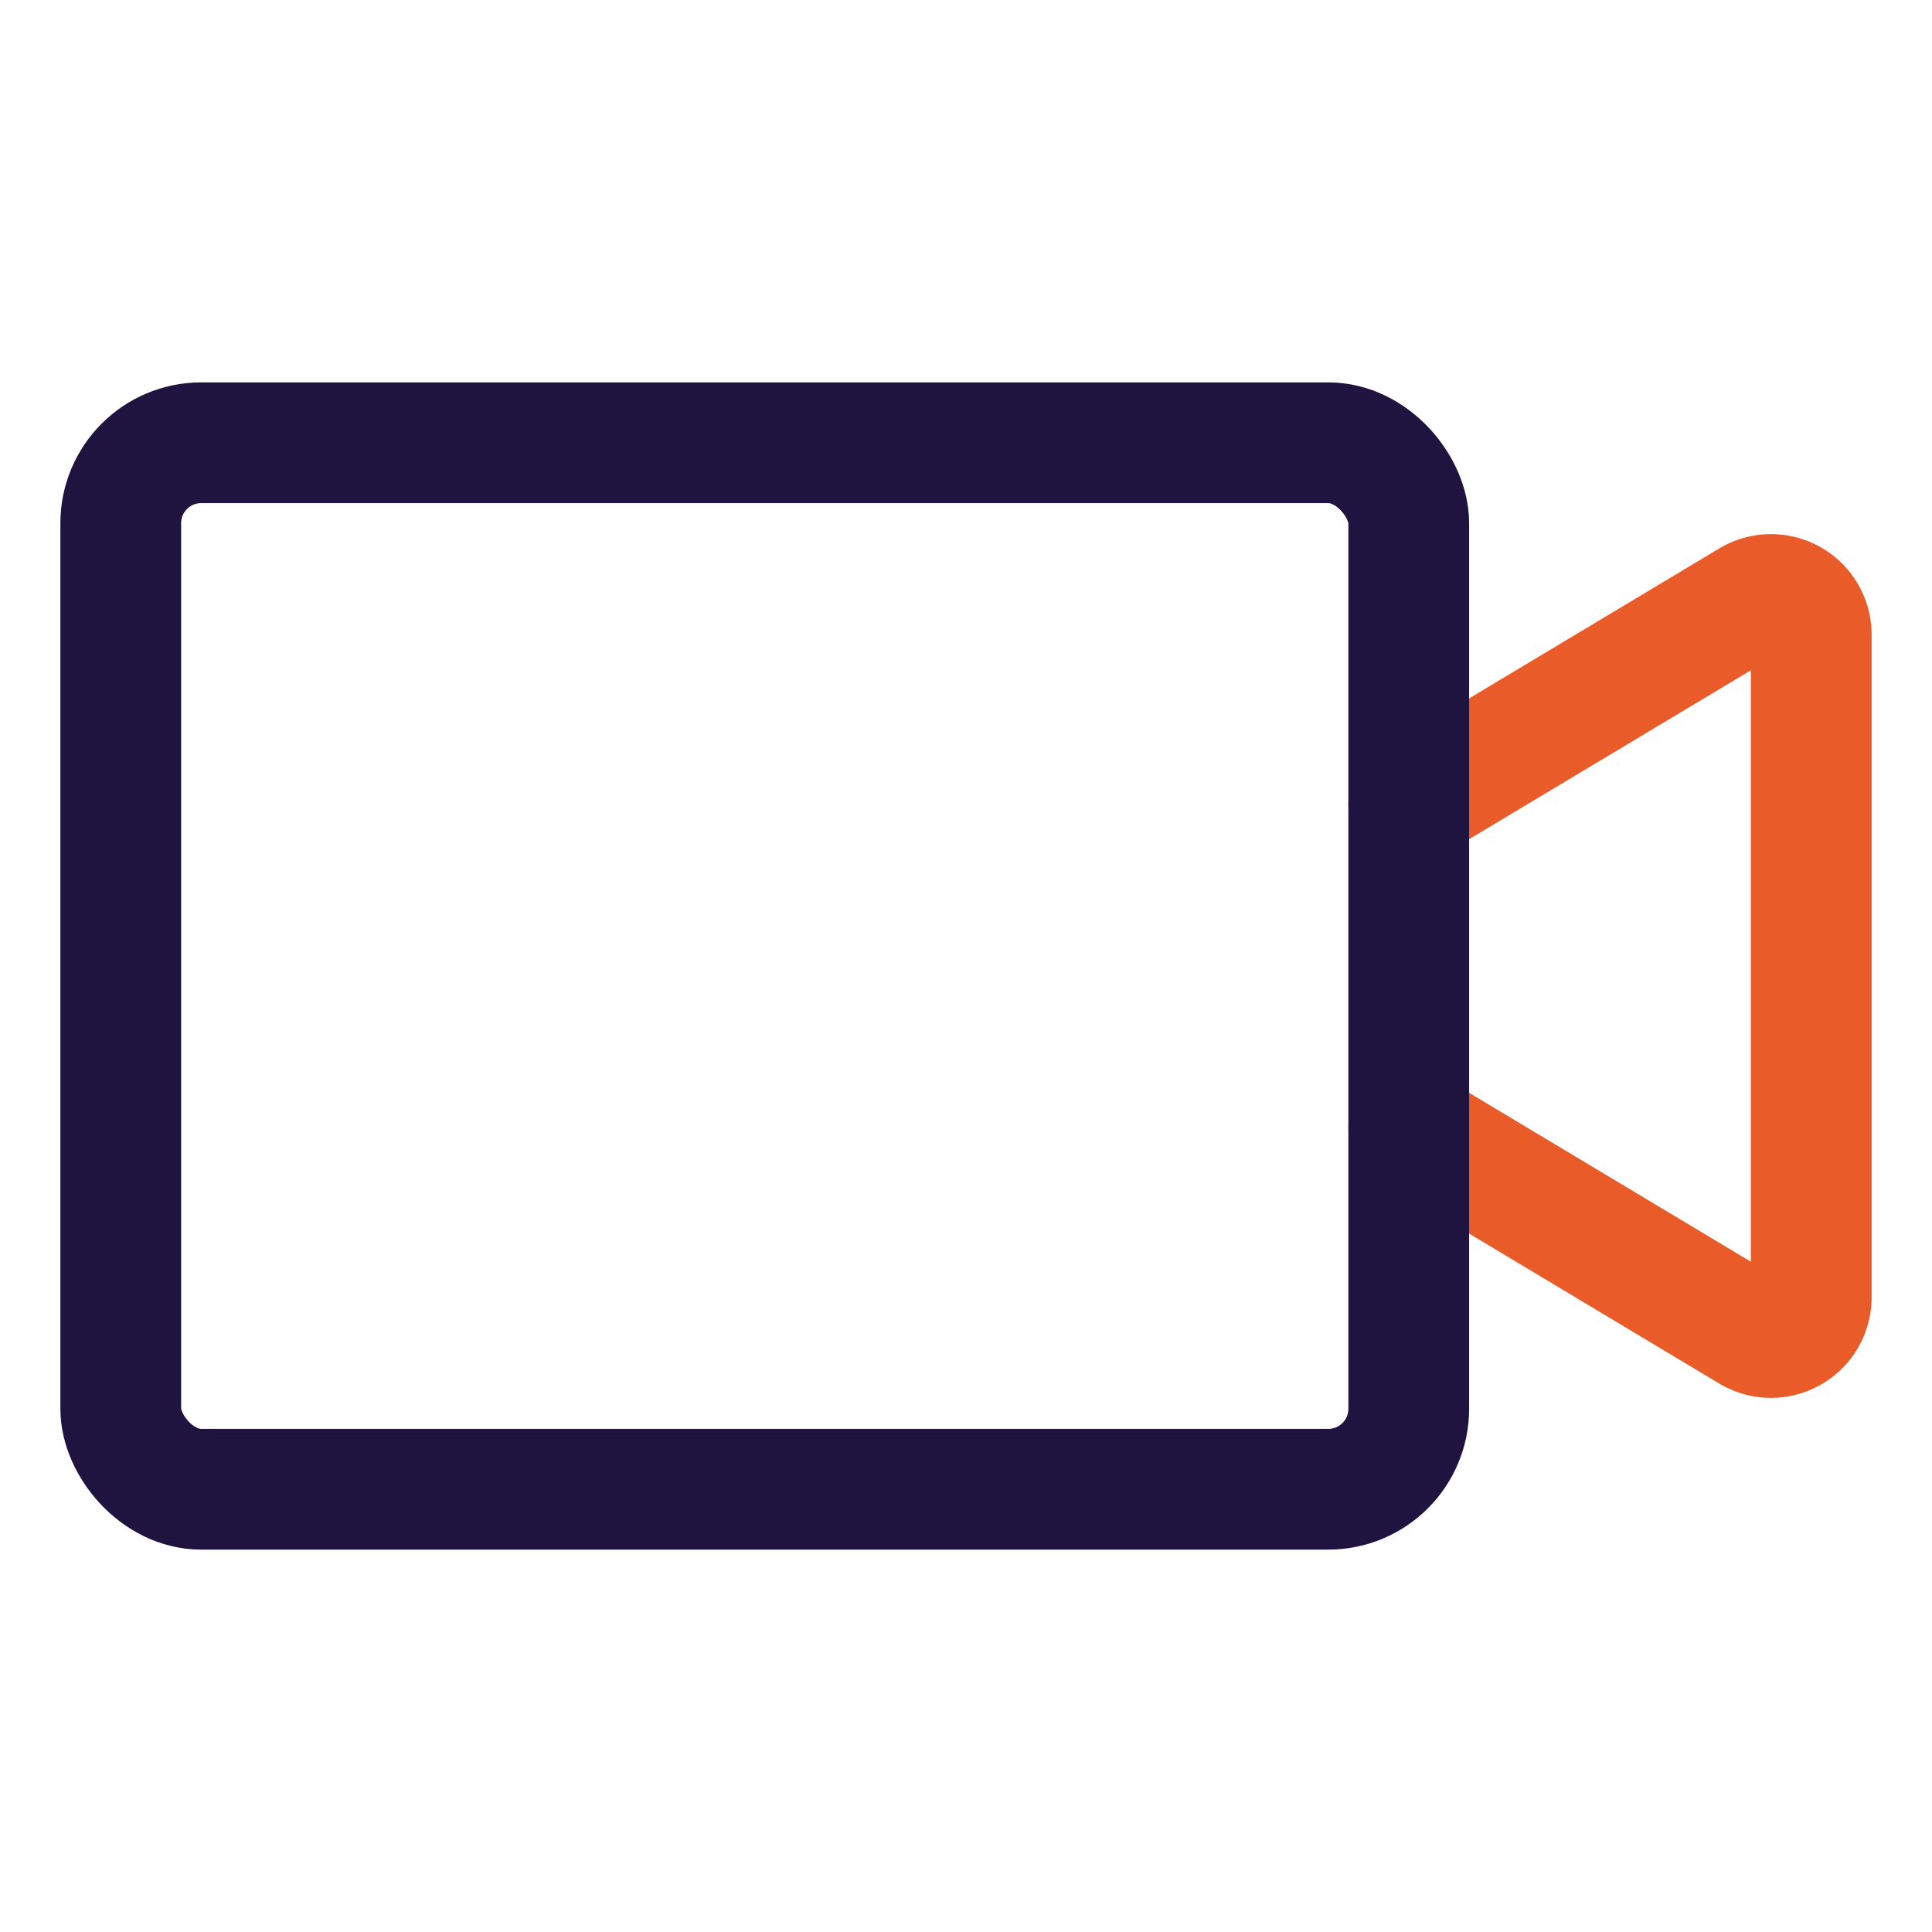 <svg id="Icones" xmlns="http://www.w3.org/2000/svg" viewBox="0 0 48 48"><defs><style>.cls-1,.cls-2{fill:none;stroke-linecap:round;stroke-linejoin:round;stroke-width:3px;}.cls-1{stroke:#ea5b2a;}.cls-2{stroke:#1f1440;}</style></defs><path class="cls-1" d="M35,28l8.49,5.09A1,1,0,0,0,45,32.23V15.77a1,1,0,0,0-1.51-.86L35,20"/><rect class="cls-2" x="3" y="11" width="32" height="26" rx="2"/></svg>
